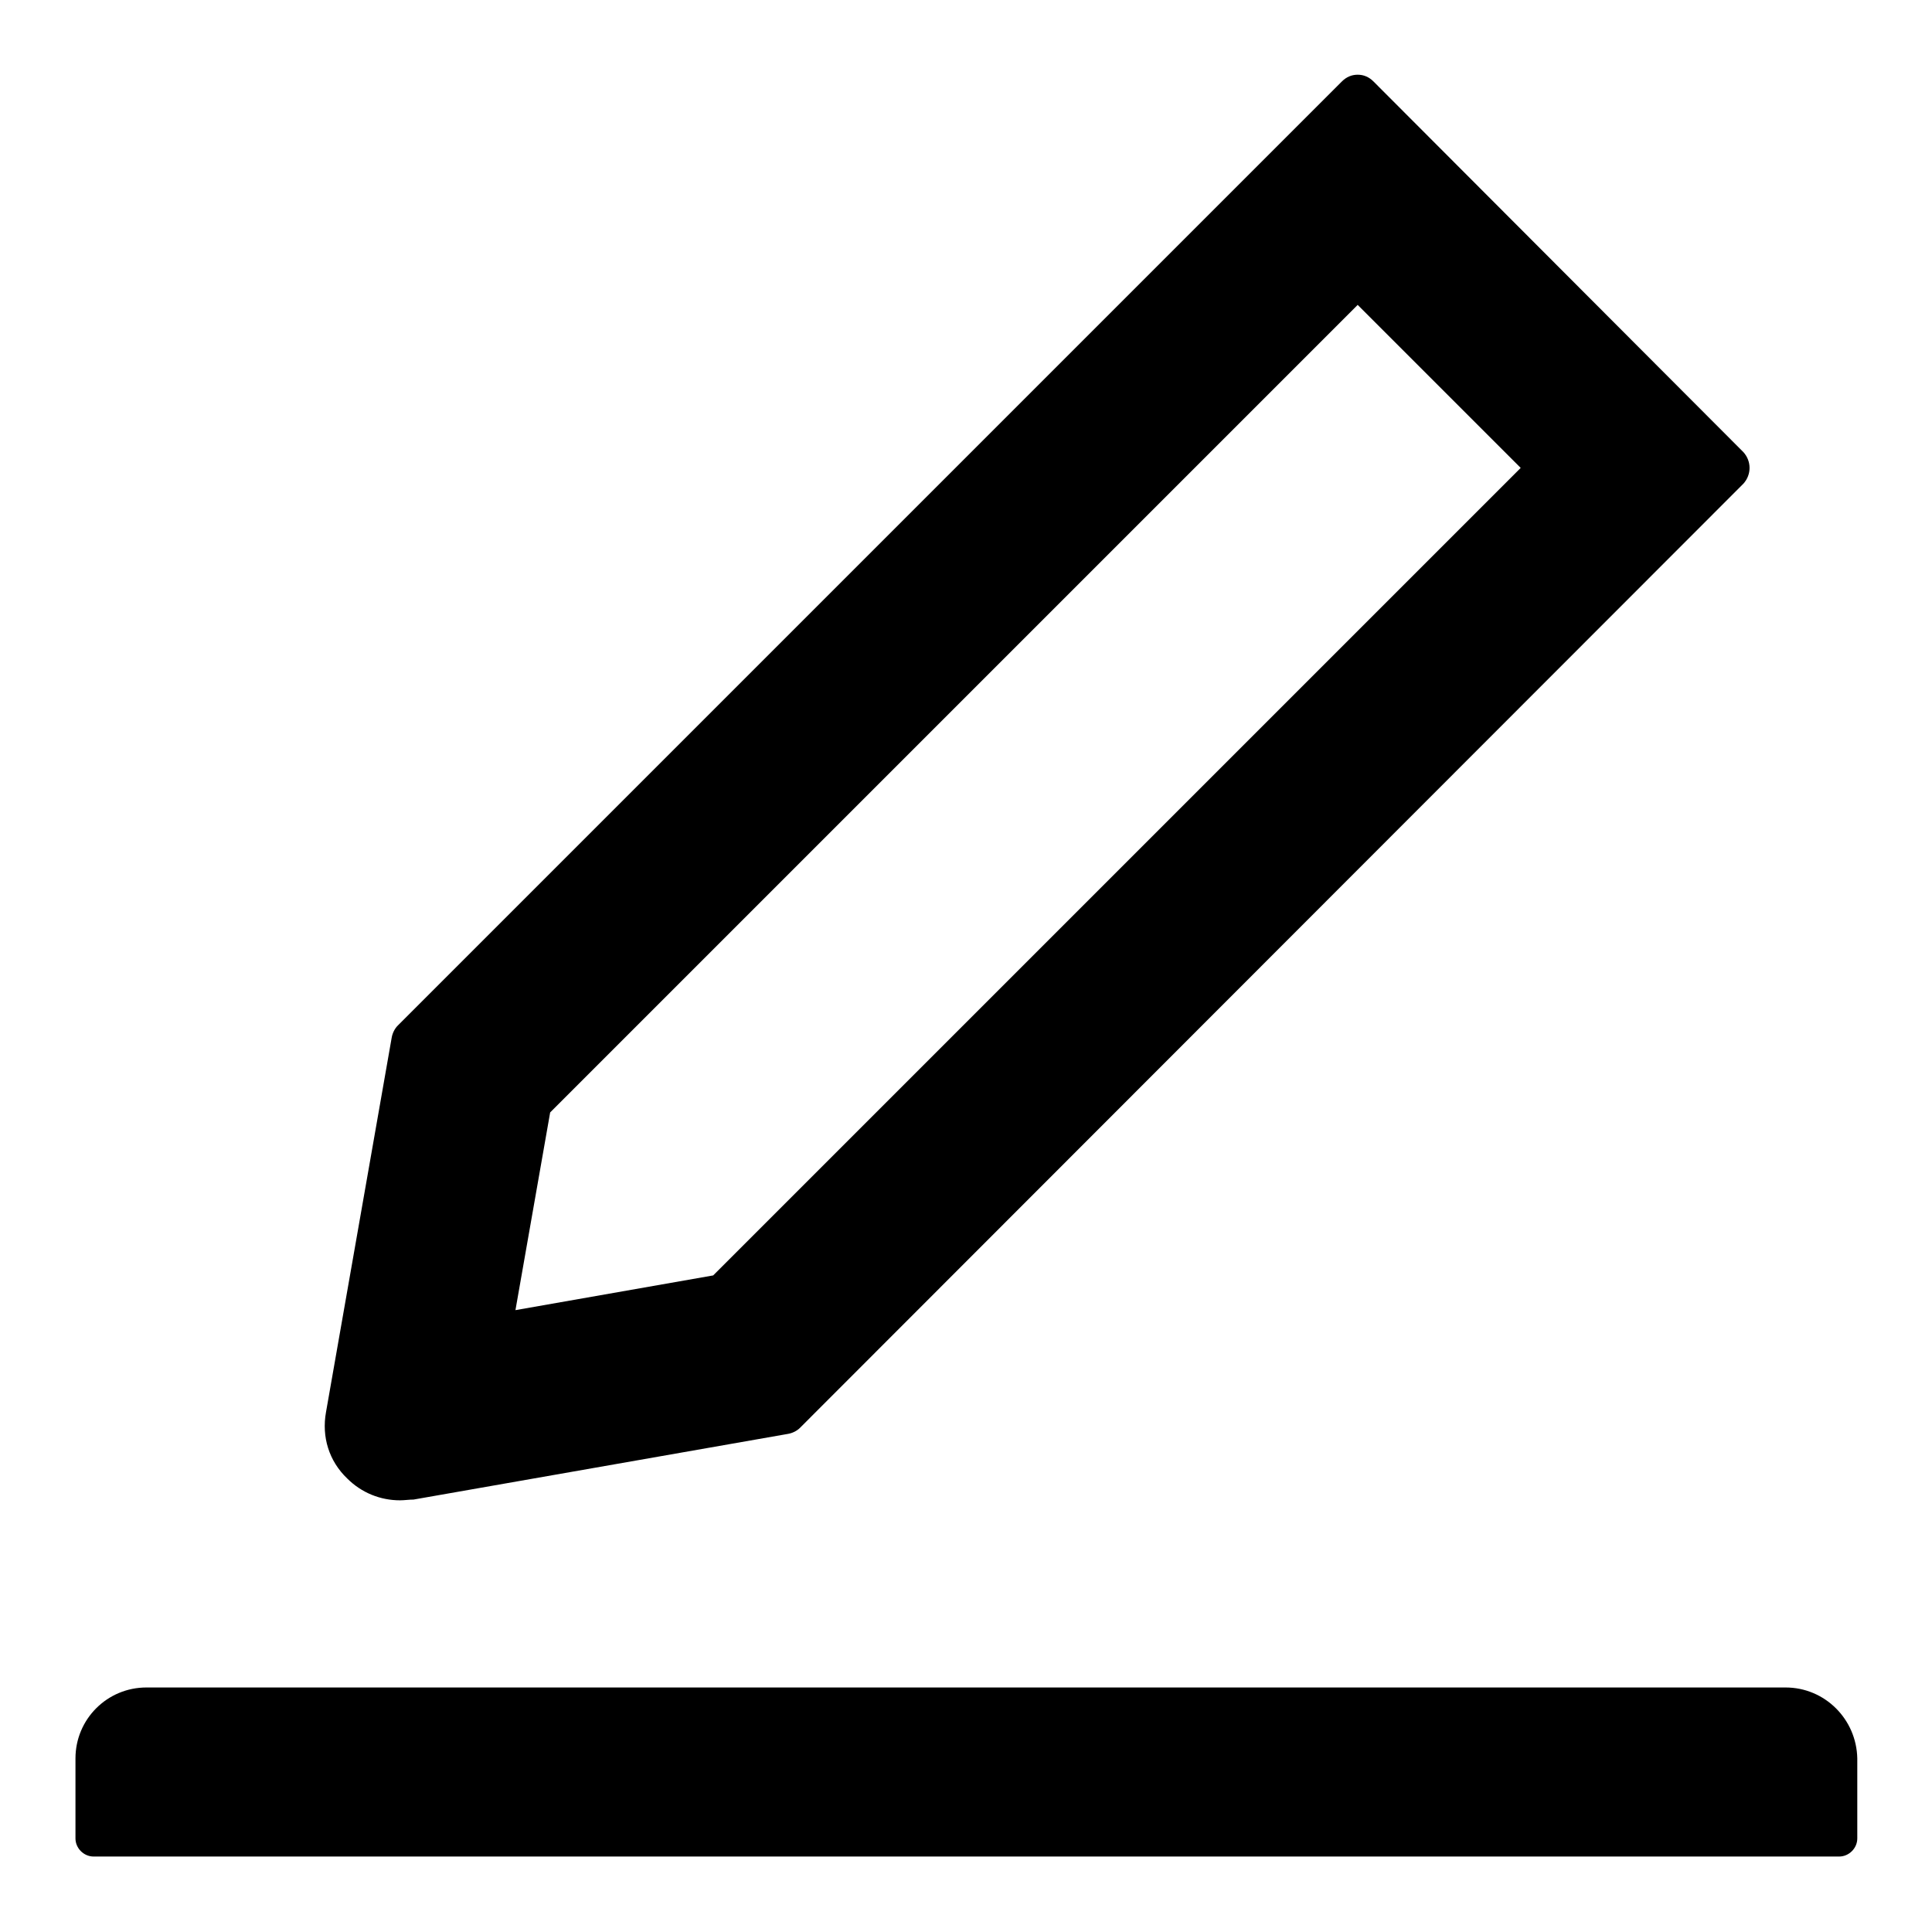 <?xml version="1.0" encoding="utf-8"?>
<!-- Svg Vector Icons : http://www.onlinewebfonts.com/icon -->
<!DOCTYPE svg PUBLIC "-//W3C//DTD SVG 1.1//EN" "http://www.w3.org/Graphics/SVG/1.1/DTD/svg11.dtd">
<svg version="1.1" xmlns="http://www.w3.org/2000/svg" xmlns:xlink="http://www.w3.org/1999/xlink" x="0px" y="0px" viewBox="0 0 256 256" enable-background="new 0 0 256 256" xml:space="preserve">
<g> <path fill="#000000" d="M53,198.8c0.6,0,1.2-0.1,1.8-0.1l49.6-8.7c0.6-0.1,1.2-0.4,1.6-0.8L231,64.1c1.1-1.2,1.1-3,0-4.2l-49-49.1 c-0.6-0.6-1.3-0.9-2.1-0.9s-1.5,0.3-2.1,0.9L52.7,135.9c-0.4,0.4-0.7,1-0.8,1.6l-8.7,49.6c-0.6,3.3,0.4,6.5,2.8,8.8 C47.9,197.8,50.4,198.8,53,198.8z M72.9,147.4l107-107L201.5,62l-107,107l-26.2,4.6L72.9,147.4L72.9,147.4z M236.6,223.6H19.4 c-5.2,0-9.4,4.2-9.4,9.4v10.6c0,1.3,1.1,2.4,2.4,2.4h231.3c1.3,0,2.4-1.1,2.4-2.4V233C246,227.8,241.8,223.6,236.6,223.6z"/></g>
</svg>